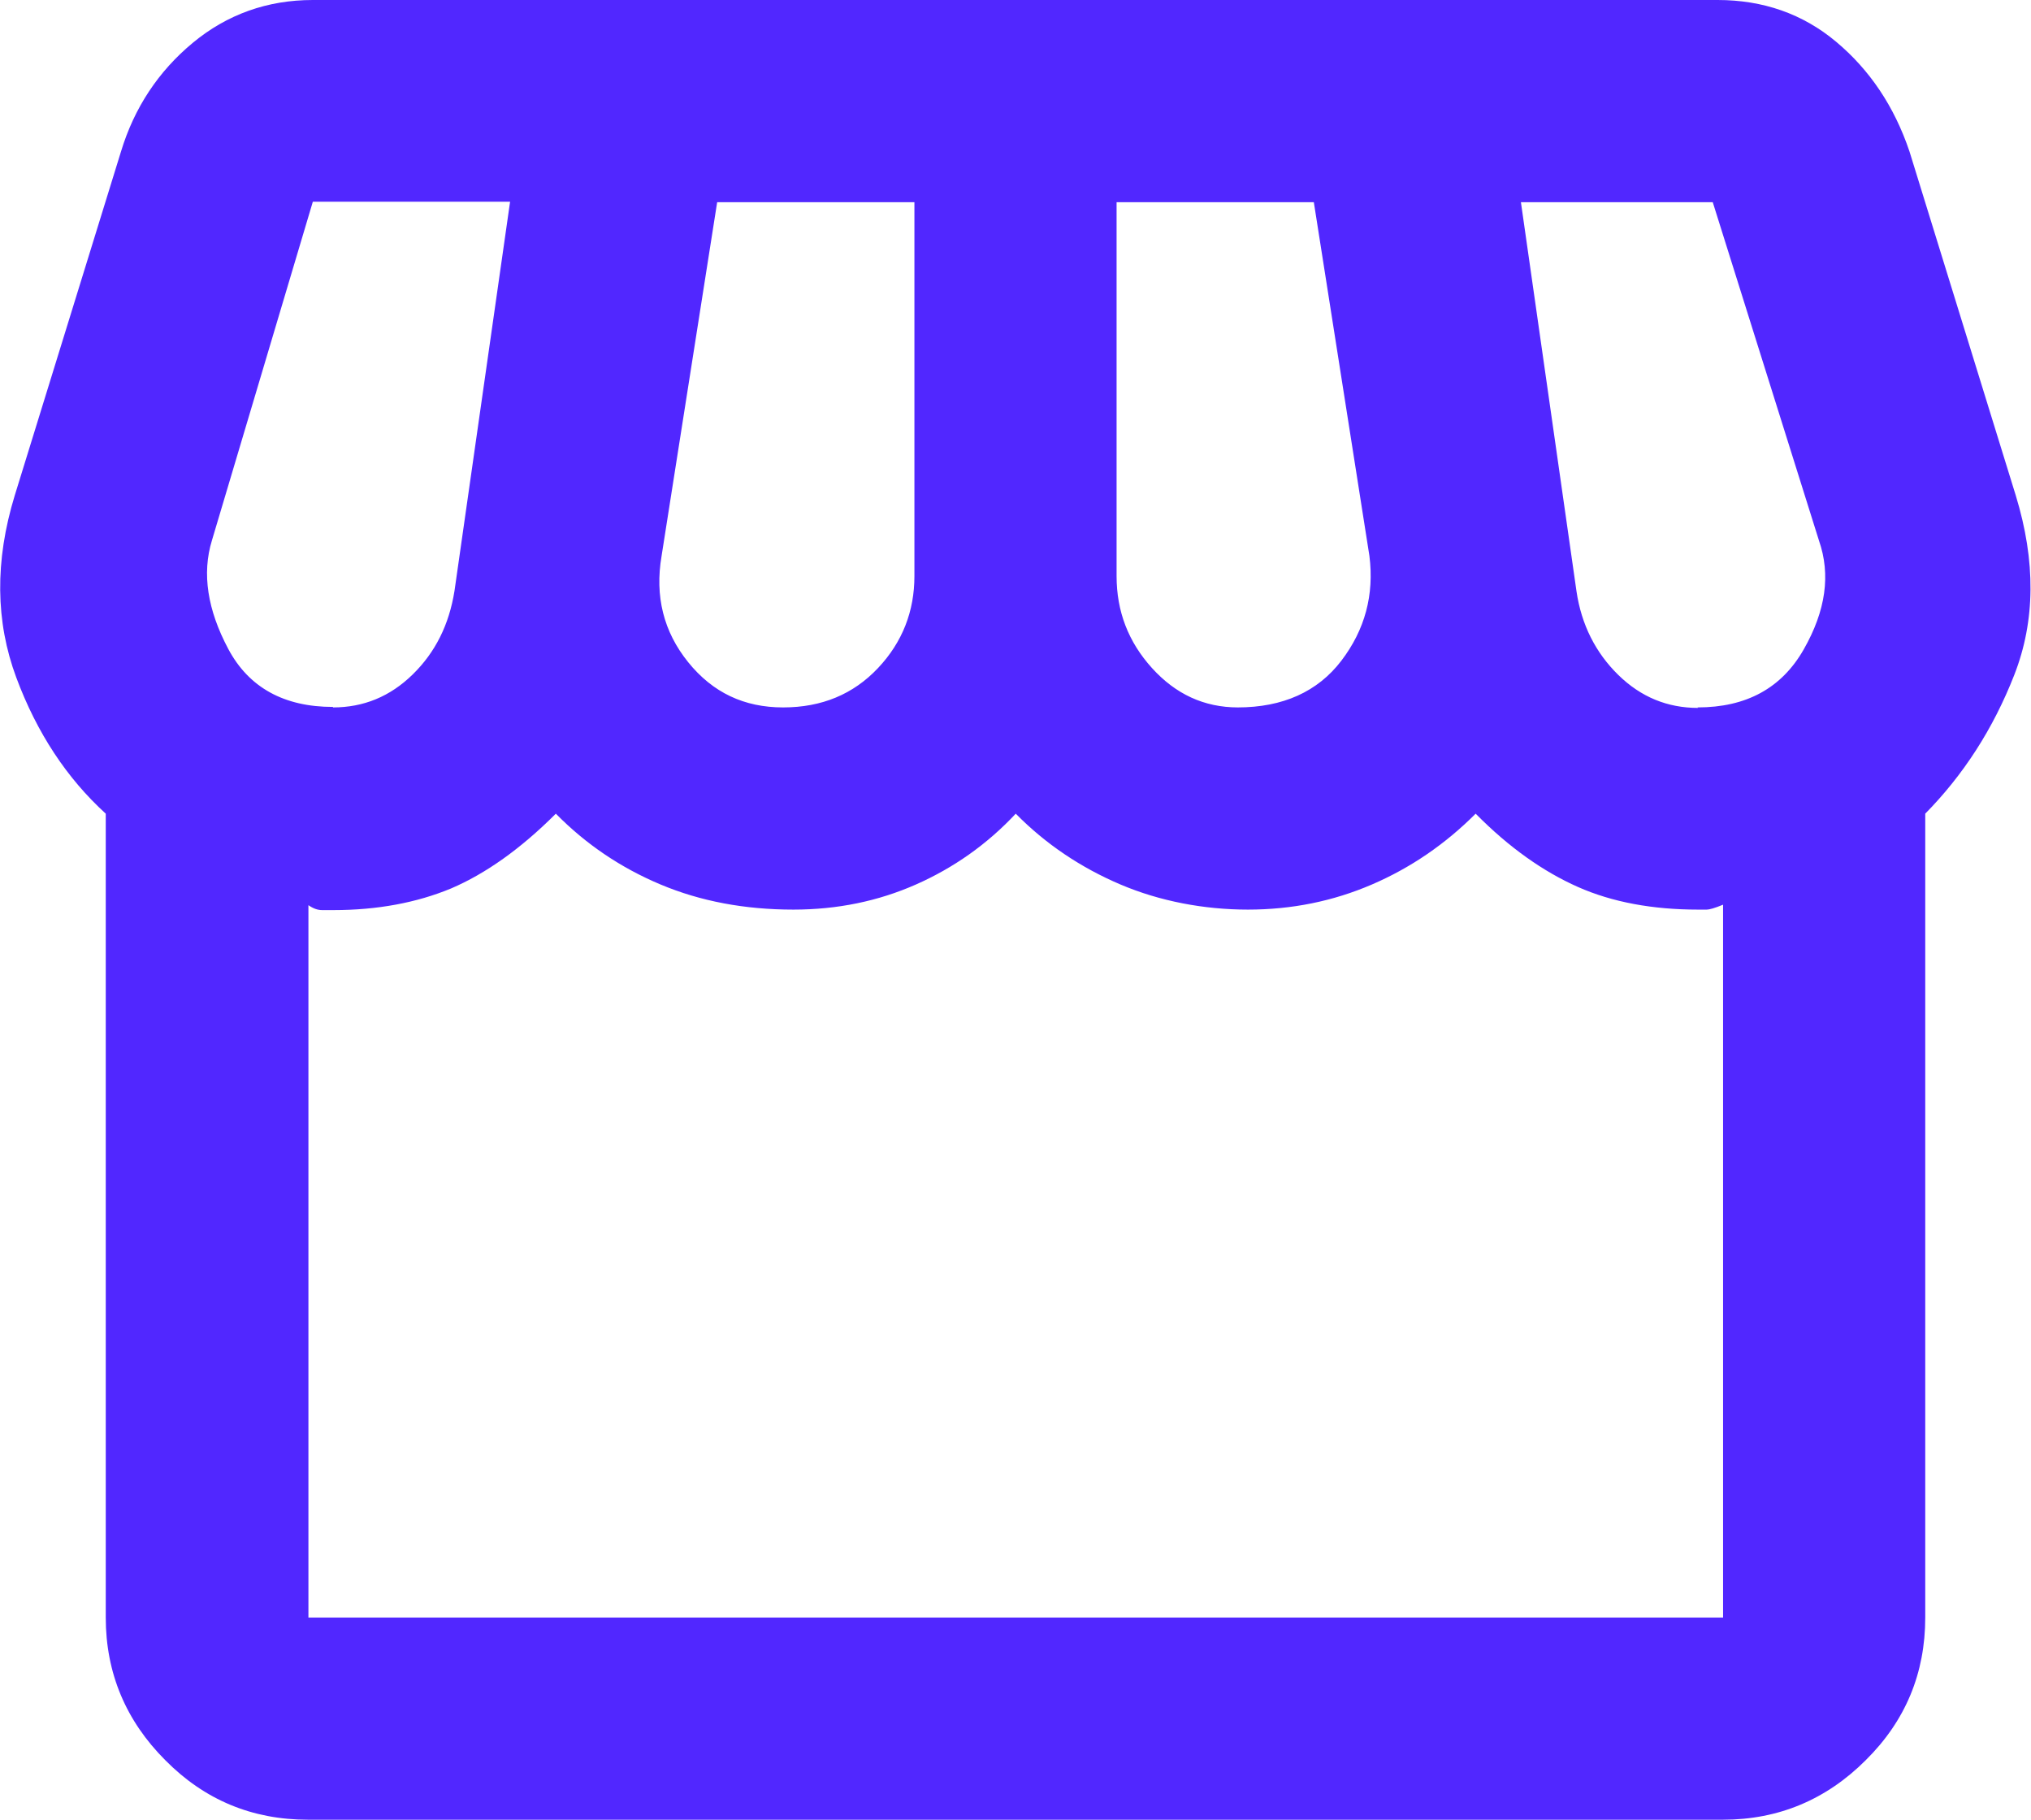 <?xml version="1.0" encoding="UTF-8"?>
<svg id="Layer_2" data-name="Layer 2" xmlns="http://www.w3.org/2000/svg" viewBox="0 0 41.29 36.99">
  <defs>
    <style>
      .cls-1 {
        fill: #5127ff;
      }
    </style>
  </defs>
  <g id="Layer_1-2" data-name="Layer 1">
    <path class="cls-1" d="M39.14,16.54v16.34c0,1.13-.4,2.1-1.21,2.9-.8.8-1.77,1.21-2.9,1.21H6.26c-1.13,0-2.1-.4-2.9-1.21-.8-.8-1.21-1.77-1.21-2.9v-16.34c-.79-.72-1.4-1.64-1.82-2.77s-.44-2.36-.03-3.7L2.46,3.08c.27-.89.76-1.63,1.46-2.21s1.52-.87,2.44-.87h28.56c.92,0,1.73.28,2.41.85s1.18,1.31,1.49,2.23l2.16,6.99c.41,1.34.4,2.55-.03,3.65s-1.04,2.04-1.82,2.83ZM25.16,14.38c.92,0,1.63-.32,2.11-.95s.67-1.34.57-2.13l-1.13-7.19h-4.01v7.6c0,.72.24,1.34.72,1.87s1.06.8,1.75.8ZM15.92,14.38c.79,0,1.43-.27,1.93-.8s.74-1.16.74-1.87v-7.6h-4.01l-1.13,7.19c-.14.82.04,1.54.54,2.16s1.14.92,1.93.92ZM6.77,14.38c.62,0,1.16-.22,1.62-.67s.74-1.01.85-1.7l1.13-7.91h-4.01l-2.05,6.88c-.21.68-.09,1.42.33,2.21s1.14,1.18,2.13,1.18ZM34.51,14.38c.99,0,1.71-.39,2.16-1.18s.55-1.52.31-2.21l-2.16-6.88h-3.9l1.13,7.91c.1.68.39,1.25.85,1.7s1,.67,1.62.67ZM6.26,32.88h28.77v-14.49c-.17.07-.28.1-.33.1h-.18c-.92,0-1.74-.15-2.44-.46s-1.4-.8-2.08-1.49c-.62.62-1.32,1.1-2.11,1.44s-1.63.51-2.52.51-1.79-.17-2.59-.51c-.8-.34-1.52-.82-2.13-1.44-.58.62-1.26,1.1-2.03,1.44s-1.6.51-2.49.51c-.99,0-1.89-.17-2.7-.51s-1.52-.82-2.13-1.44c-.72.72-1.43,1.22-2.13,1.52-.7.29-1.5.44-2.39.44h-.23c-.09,0-.18-.03-.28-.1v14.49ZM35.03,32.88H6.26h28.77Z"/>
  </g>
</svg>